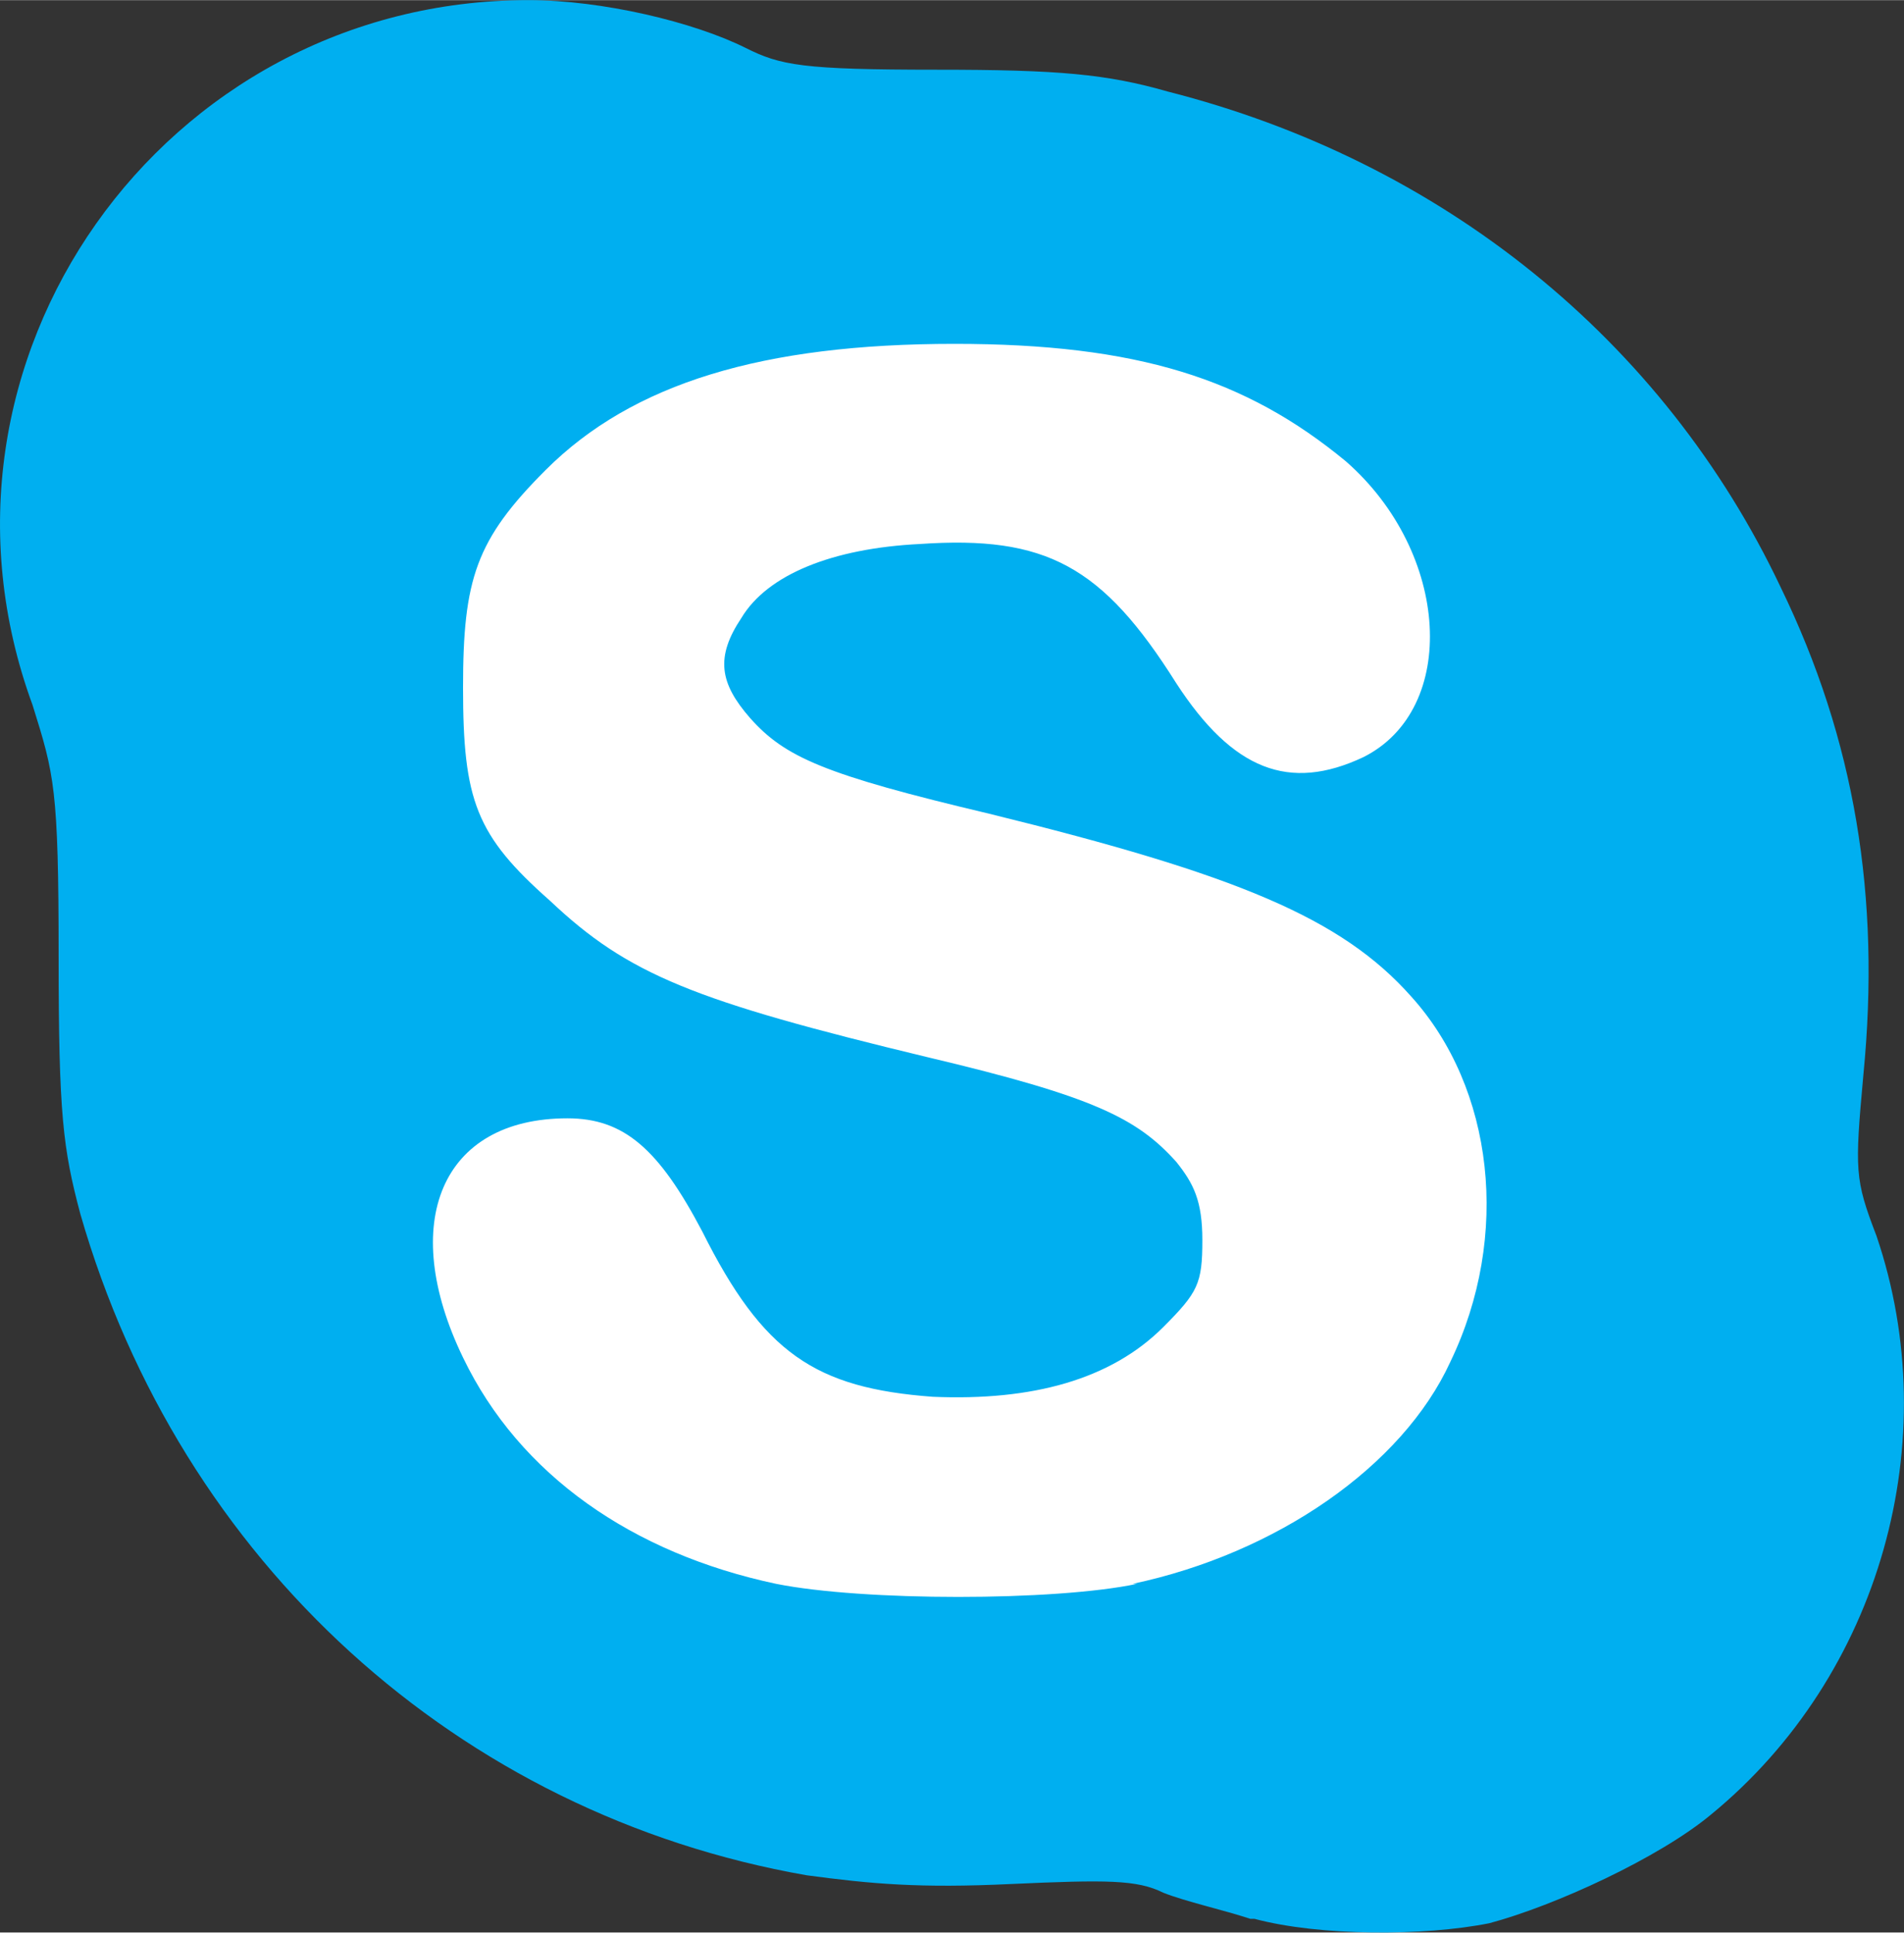<?xml version="1.0" encoding="UTF-8"?> <svg xmlns="http://www.w3.org/2000/svg" width="2464" height="2500" viewBox="10.589 10.32 46.699 47.375"><rect x="10.589" y="10.32" width="46.699" height="47.375" fill="#333333" stroke="none"/><path fill="#FFF" d="M34.533 52.561c-9.387 0-20.053-11.307-19.2-20.694.853-8.96 12.8-17.28 21.653-16 7.787 1.066 14.721 10.88 14.293 18.667-.425 8.212-8.533 18.027-16.746 18.027z"></path><path fill="#00AFF0" d="M41.254 57.359c-.641-.213-1.601-.426-2.134-.64-.64-.319-1.387-.319-3.733-.213-2.24.106-3.414 0-5.013-.214C21.84 54.8 15.013 48.613 12.56 40.08c-.427-1.6-.533-2.453-.533-6.293 0-4.161-.107-4.48-.64-6.187-3.093-8.427 3.2-17.28 12.16-17.28 1.813 0 4.053.534 5.333 1.173.854.427 1.387.533 4.693.533 2.987 0 4.16.107 5.653.534 6.721 1.707 12.16 6.08 15.04 12.16 1.813 3.733 2.454 7.574 2.026 11.946-.213 2.348-.213 2.561.32 3.947 1.707 5.014.107 10.773-4.053 14.187-1.281 1.067-3.84 2.24-5.44 2.667-1.601.32-4.16.32-5.761-.107h-.104zm-2.881-8.213c3.521-.746 6.613-2.88 7.787-5.439 1.493-3.094 1.066-6.721-.96-8.961-1.707-1.92-4.267-2.986-10.347-4.479-4.054-.96-5.014-1.387-5.867-2.347-.747-.854-.854-1.493-.213-2.453.64-1.067 2.24-1.707 4.373-1.813 3.094-.213 4.48.533 6.293 3.413 1.387 2.134 2.773 2.667 4.588 1.813 2.346-1.173 2.133-5.013-.428-7.253-2.453-2.026-5.119-2.88-9.6-2.88-4.693 0-7.894.96-10.027 3.093-1.707 1.707-2.026 2.667-2.026 5.333 0 2.773.32 3.626 2.133 5.227 1.92 1.813 3.52 2.454 9.279 3.84 4.054.96 5.121 1.493 6.08 2.56.428.534.641.96.641 1.92 0 1.067-.107 1.28-.96 2.134-1.28 1.279-3.2 1.812-5.653 1.707-2.88-.214-4.16-1.067-5.653-4.054-1.067-2.026-1.92-2.773-3.307-2.773-3.094 0-4.16 2.56-2.56 5.866 1.387 2.881 4.16 4.801 7.68 5.547 2.133.427 6.827.427 8.854 0h-.107z"></path></svg> 